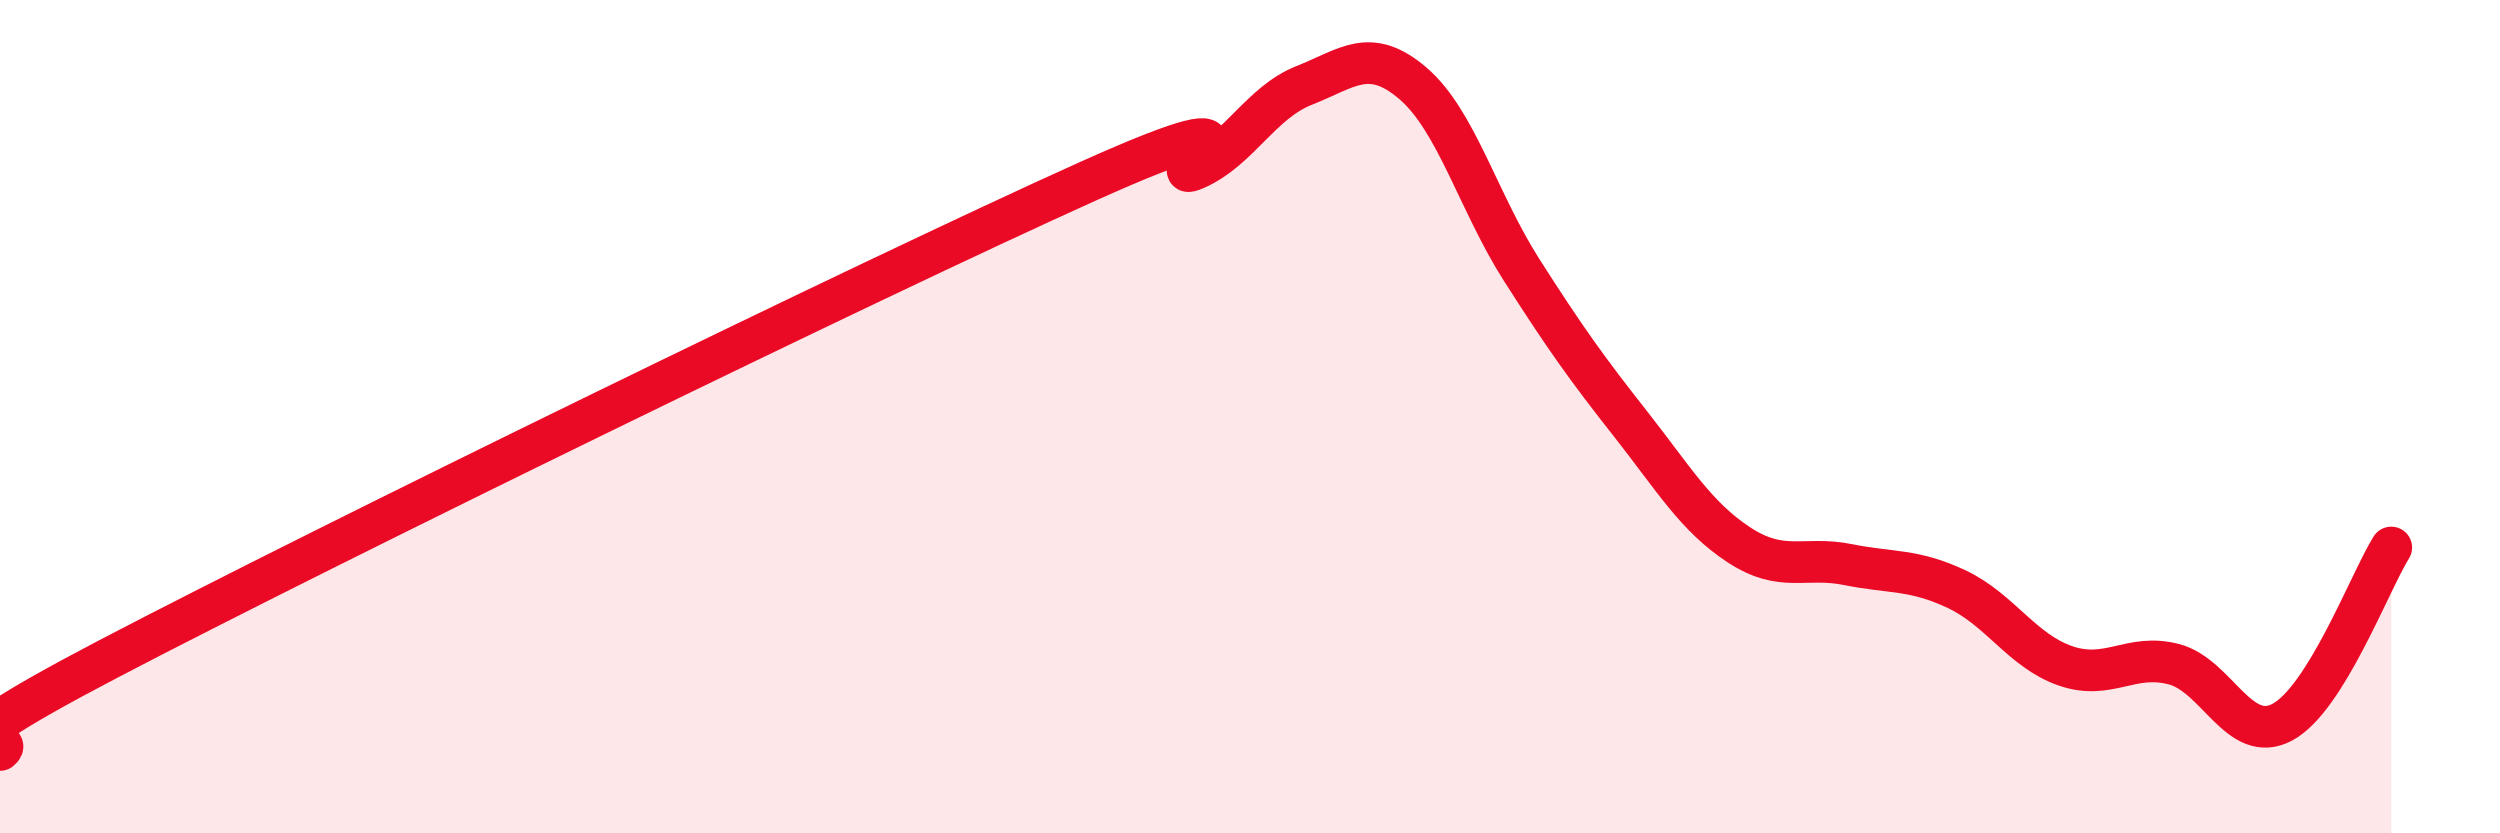 
    <svg width="60" height="20" viewBox="0 0 60 20" xmlns="http://www.w3.org/2000/svg">
      <path
        d="M 0,18 C 0.52,17.56 -2.61,18.54 2.61,15.81 C 7.83,13.08 20.87,6.71 26.09,4.36 C 31.31,2.01 27.66,4.51 28.7,4.05 C 29.74,3.59 30.26,2.46 31.3,2.05 C 32.34,1.64 32.87,1.11 33.91,2 C 34.95,2.89 35.48,4.85 36.52,6.48 C 37.56,8.11 38.09,8.85 39.13,10.17 C 40.17,11.49 40.7,12.4 41.74,13.08 C 42.78,13.76 43.31,13.34 44.35,13.55 C 45.39,13.76 45.92,13.65 46.96,14.14 C 48,14.63 48.53,15.62 49.57,15.98 C 50.61,16.34 51.13,15.67 52.17,15.94 C 53.21,16.21 53.74,17.89 54.78,17.33 C 55.82,16.77 56.87,13.98 57.39,13.14L57.39 20L0 20Z"
        fill="#EB0A25"
        opacity="0.1"
        stroke-linecap="round"
        stroke-linejoin="round"
      />
      <path
        d="M 0,18 C 0.52,17.56 -2.61,18.54 2.61,15.81 C 7.83,13.08 20.87,6.71 26.09,4.36 C 31.31,2.01 27.66,4.51 28.7,4.05 C 29.74,3.59 30.26,2.46 31.3,2.05 C 32.34,1.64 32.87,1.11 33.91,2 C 34.95,2.89 35.48,4.85 36.52,6.48 C 37.56,8.11 38.09,8.85 39.13,10.17 C 40.17,11.49 40.7,12.4 41.74,13.08 C 42.78,13.76 43.31,13.34 44.35,13.55 C 45.39,13.76 45.92,13.65 46.96,14.14 C 48,14.63 48.53,15.62 49.57,15.98 C 50.61,16.34 51.13,15.67 52.17,15.94 C 53.21,16.21 53.74,17.89 54.78,17.33 C 55.82,16.77 56.87,13.98 57.39,13.14"
        stroke="#EB0A25"
        stroke-width="1"
        fill="none"
        stroke-linecap="round"
        stroke-linejoin="round"
      />
    </svg>
  